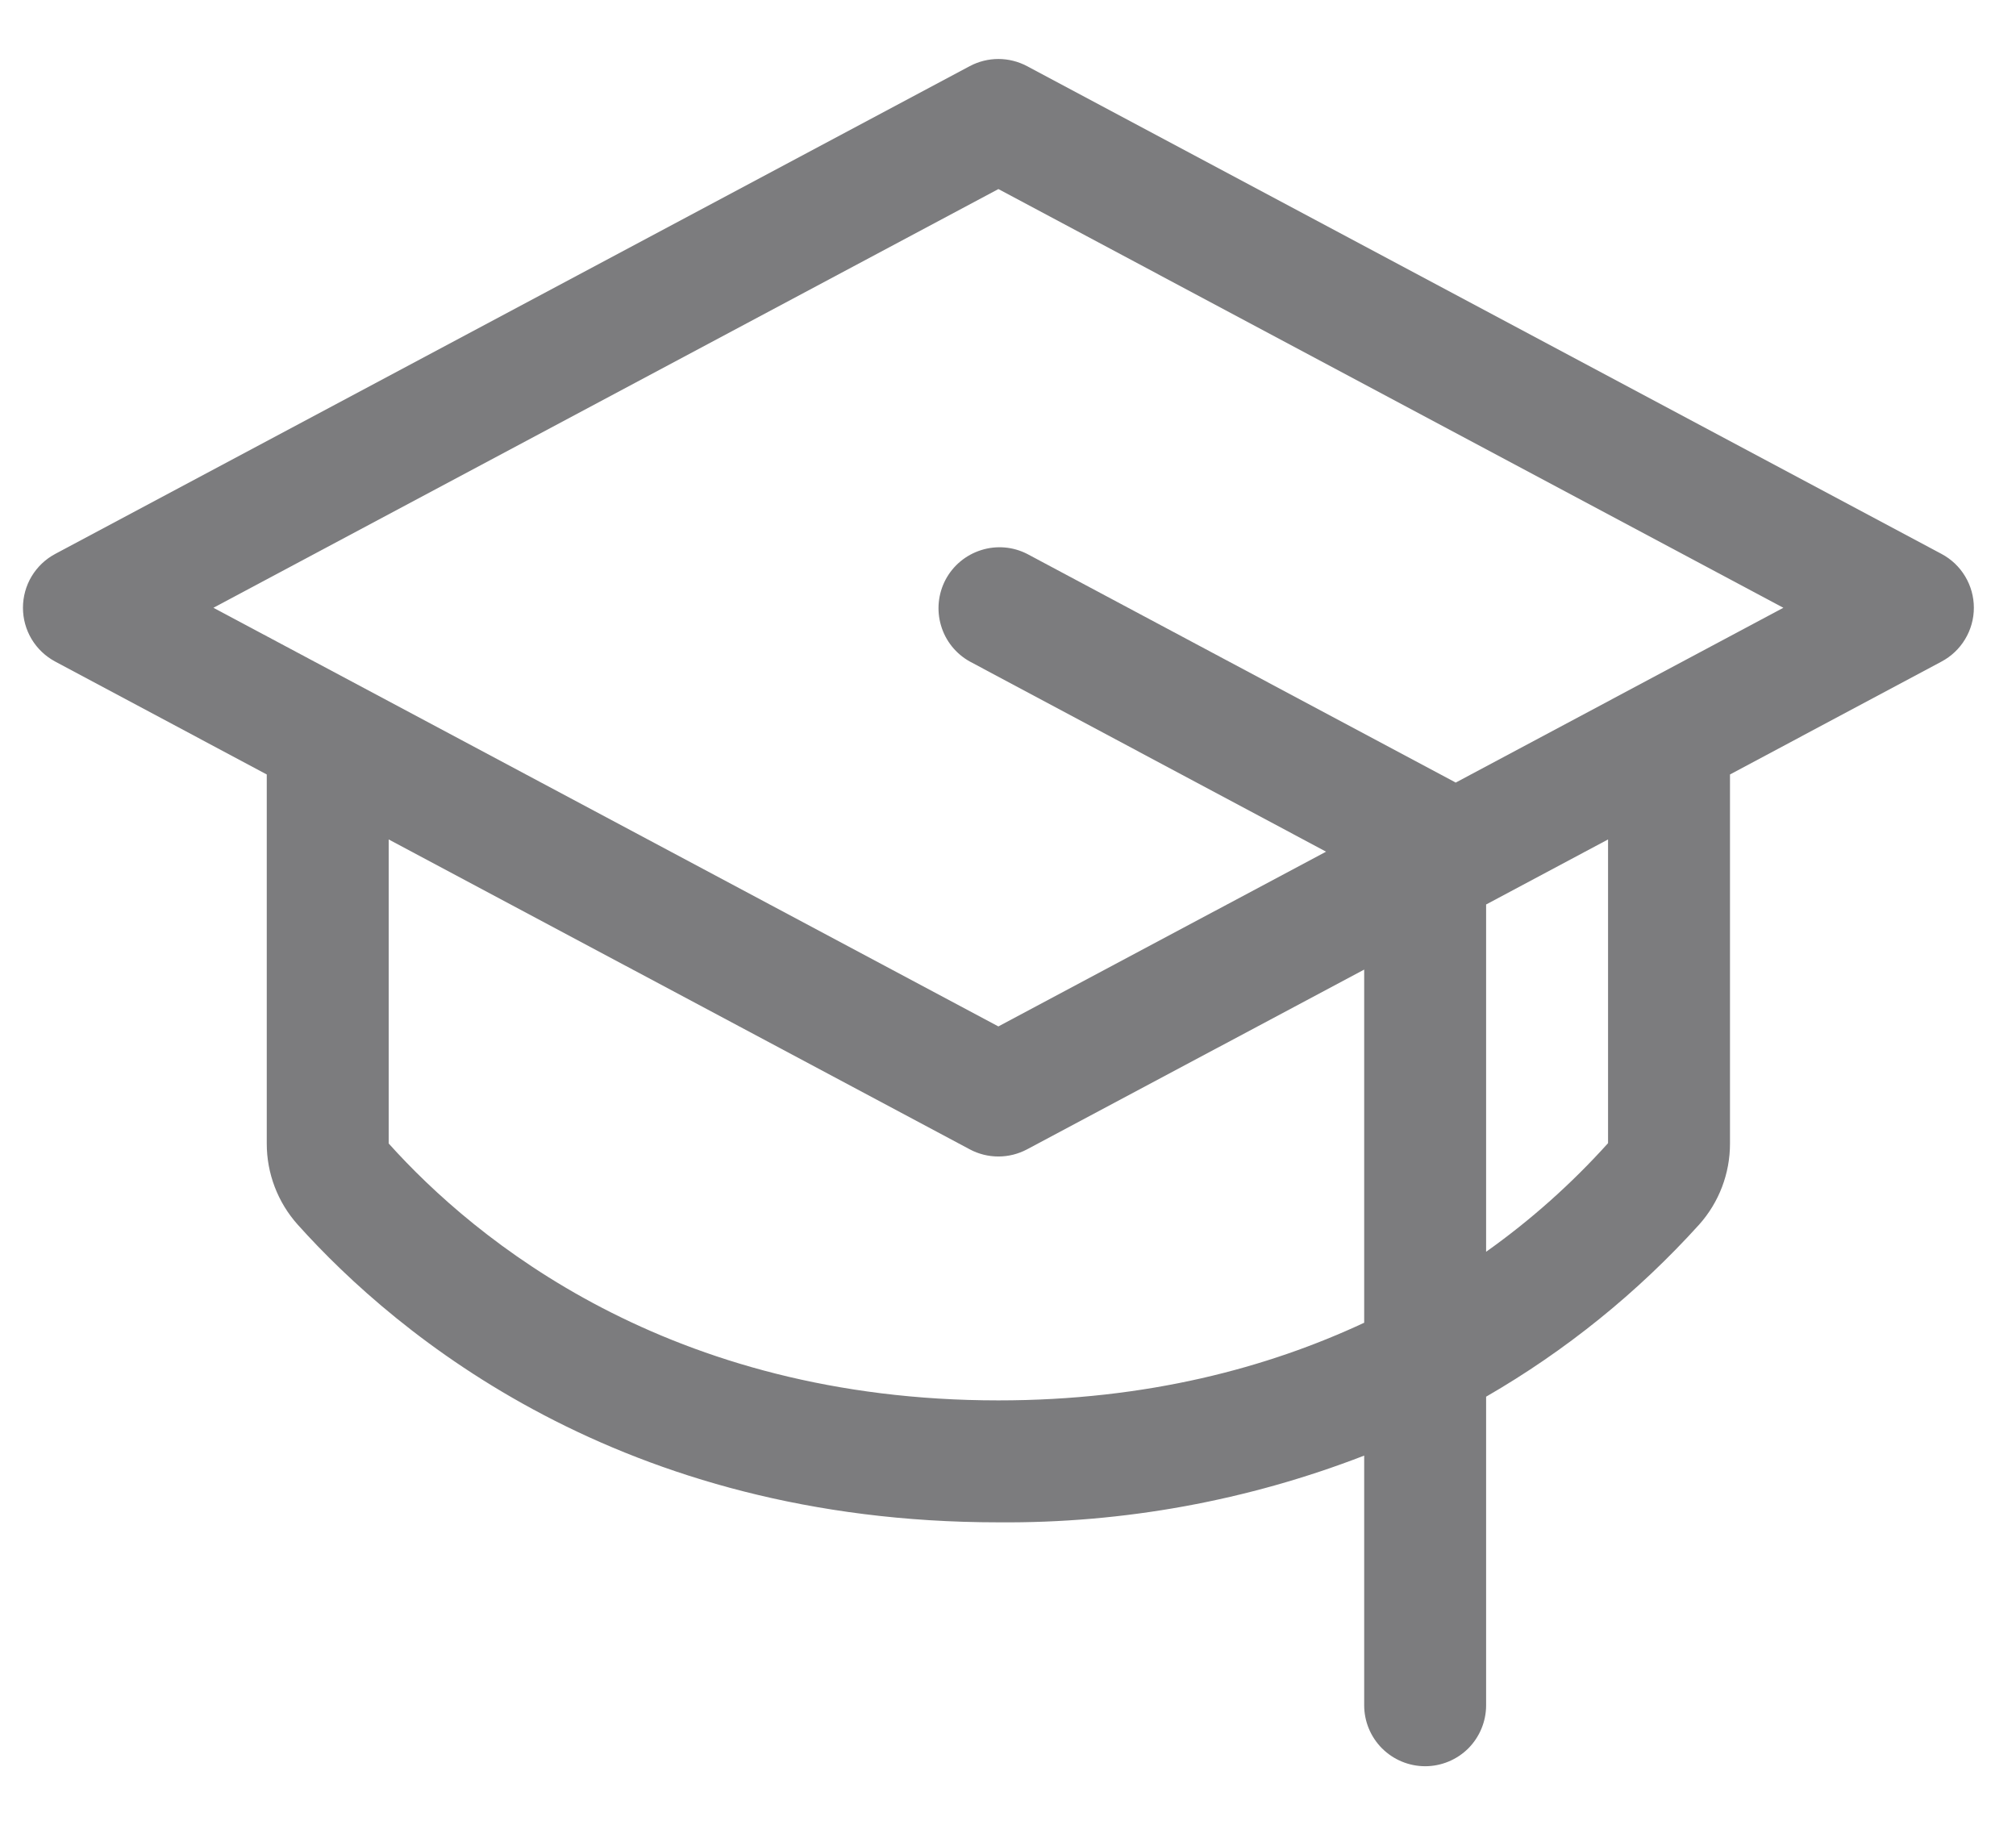 <svg width="31" height="28" viewBox="0 0 31 28" fill="none" xmlns="http://www.w3.org/2000/svg">
<path d="M29.855 8.517L15.793 1.017C15.657 0.945 15.506 0.907 15.352 0.907C15.199 0.907 15.047 0.945 14.912 1.017L0.849 8.517C0.699 8.597 0.574 8.716 0.486 8.862C0.399 9.008 0.353 9.175 0.353 9.345C0.353 9.515 0.399 9.681 0.486 9.827C0.574 9.973 0.699 10.092 0.849 10.172L4.102 11.908V17.582C4.101 18.042 4.271 18.487 4.578 18.83C6.113 20.54 9.553 23.407 15.352 23.407C17.275 23.423 19.184 23.075 20.977 22.381V26.22C20.977 26.468 21.076 26.707 21.252 26.883C21.428 27.058 21.666 27.157 21.915 27.157C22.163 27.157 22.402 27.058 22.578 26.883C22.753 26.707 22.852 26.468 22.852 26.22V21.475C24.075 20.769 25.18 19.877 26.127 18.83C26.434 18.487 26.603 18.042 26.602 17.582V11.908L29.855 10.172C30.005 10.092 30.131 9.973 30.218 9.827C30.306 9.681 30.352 9.515 30.352 9.345C30.352 9.175 30.306 9.008 30.218 8.862C30.131 8.716 30.005 8.597 29.855 8.517ZM15.352 21.532C10.281 21.532 7.299 19.055 5.977 17.582V12.907L14.912 17.672C15.047 17.744 15.199 17.782 15.352 17.782C15.506 17.782 15.657 17.744 15.793 17.672L20.977 14.908V20.338C19.501 21.027 17.64 21.532 15.352 21.532ZM24.727 17.577C24.165 18.201 23.537 18.761 22.852 19.247V13.907L24.727 12.907V17.577ZM22.384 12.033L22.358 12.018L15.795 8.517C15.576 8.405 15.322 8.384 15.088 8.458C14.853 8.532 14.657 8.694 14.541 8.911C14.426 9.128 14.4 9.382 14.47 9.618C14.539 9.854 14.699 10.053 14.914 10.172L20.391 13.095L15.352 15.782L3.282 9.345L15.352 2.907L27.423 9.345L22.384 12.033Z" fill="#7C7C7E"/>
</svg>
